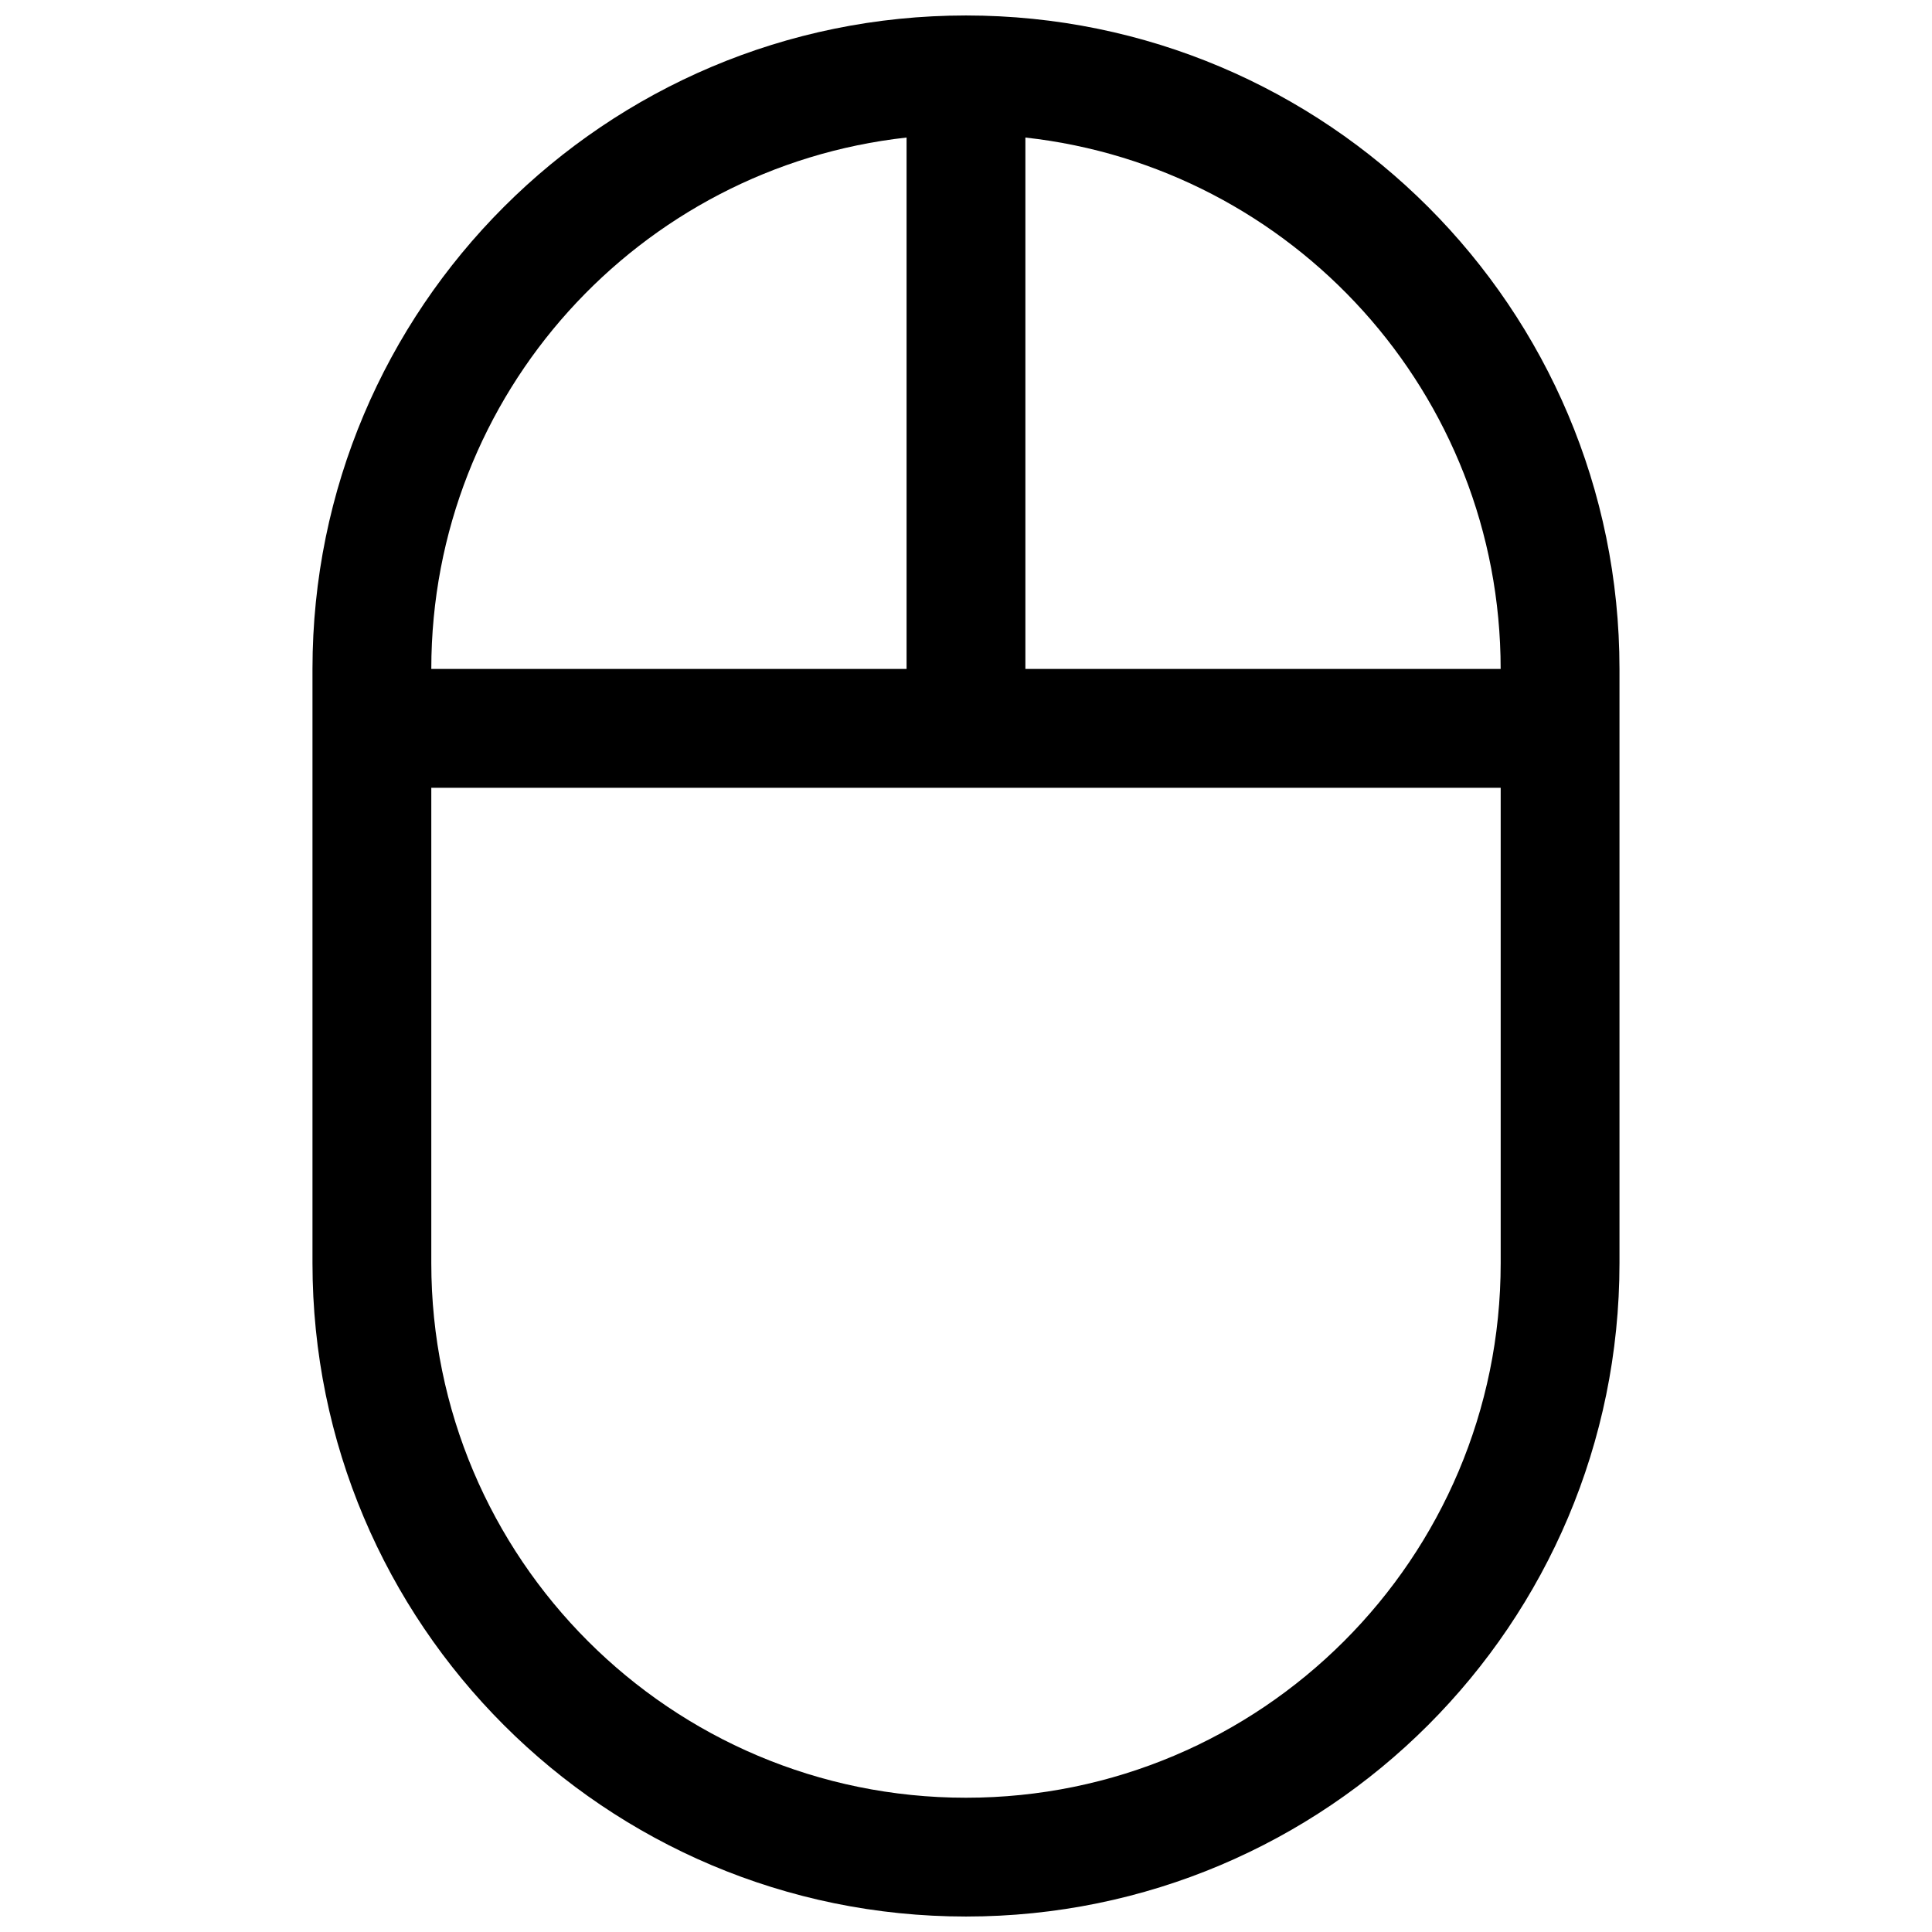 <?xml version="1.0" encoding="UTF-8"?>
<!-- The Best Svg Icon site in the world: iconSvg.co, Visit us! https://iconsvg.co -->
<svg width="800px" height="800px" version="1.1" viewBox="144 144 512 512" xmlns="http://www.w3.org/2000/svg">
 <defs>
  <clipPath id="a">
   <path d="m226 148.09h348v503.81h-348z"/>
  </clipPath>
 </defs>
 <g clip-path="url(#a)">
  <path d="m226.81 321.28c0-95.645 77.539-173.18 173.19-173.18 95.645 0 173.18 77.539 173.18 173.18v157.44c0 95.648-77.539 173.18-173.18 173.18-95.648 0-173.19-77.535-173.19-173.18zm157.44-140.83c-70.848 7.832-125.95 67.898-125.95 140.83h125.95zm31.488 140.83v-140.83c70.848 7.832 125.95 67.898 125.95 140.83zm-157.44 31.488v125.95c0 78.258 63.441 141.7 141.7 141.7s141.7-63.438 141.7-141.7v-125.95z" fill-rule="evenodd"/>
 </g>
</svg>